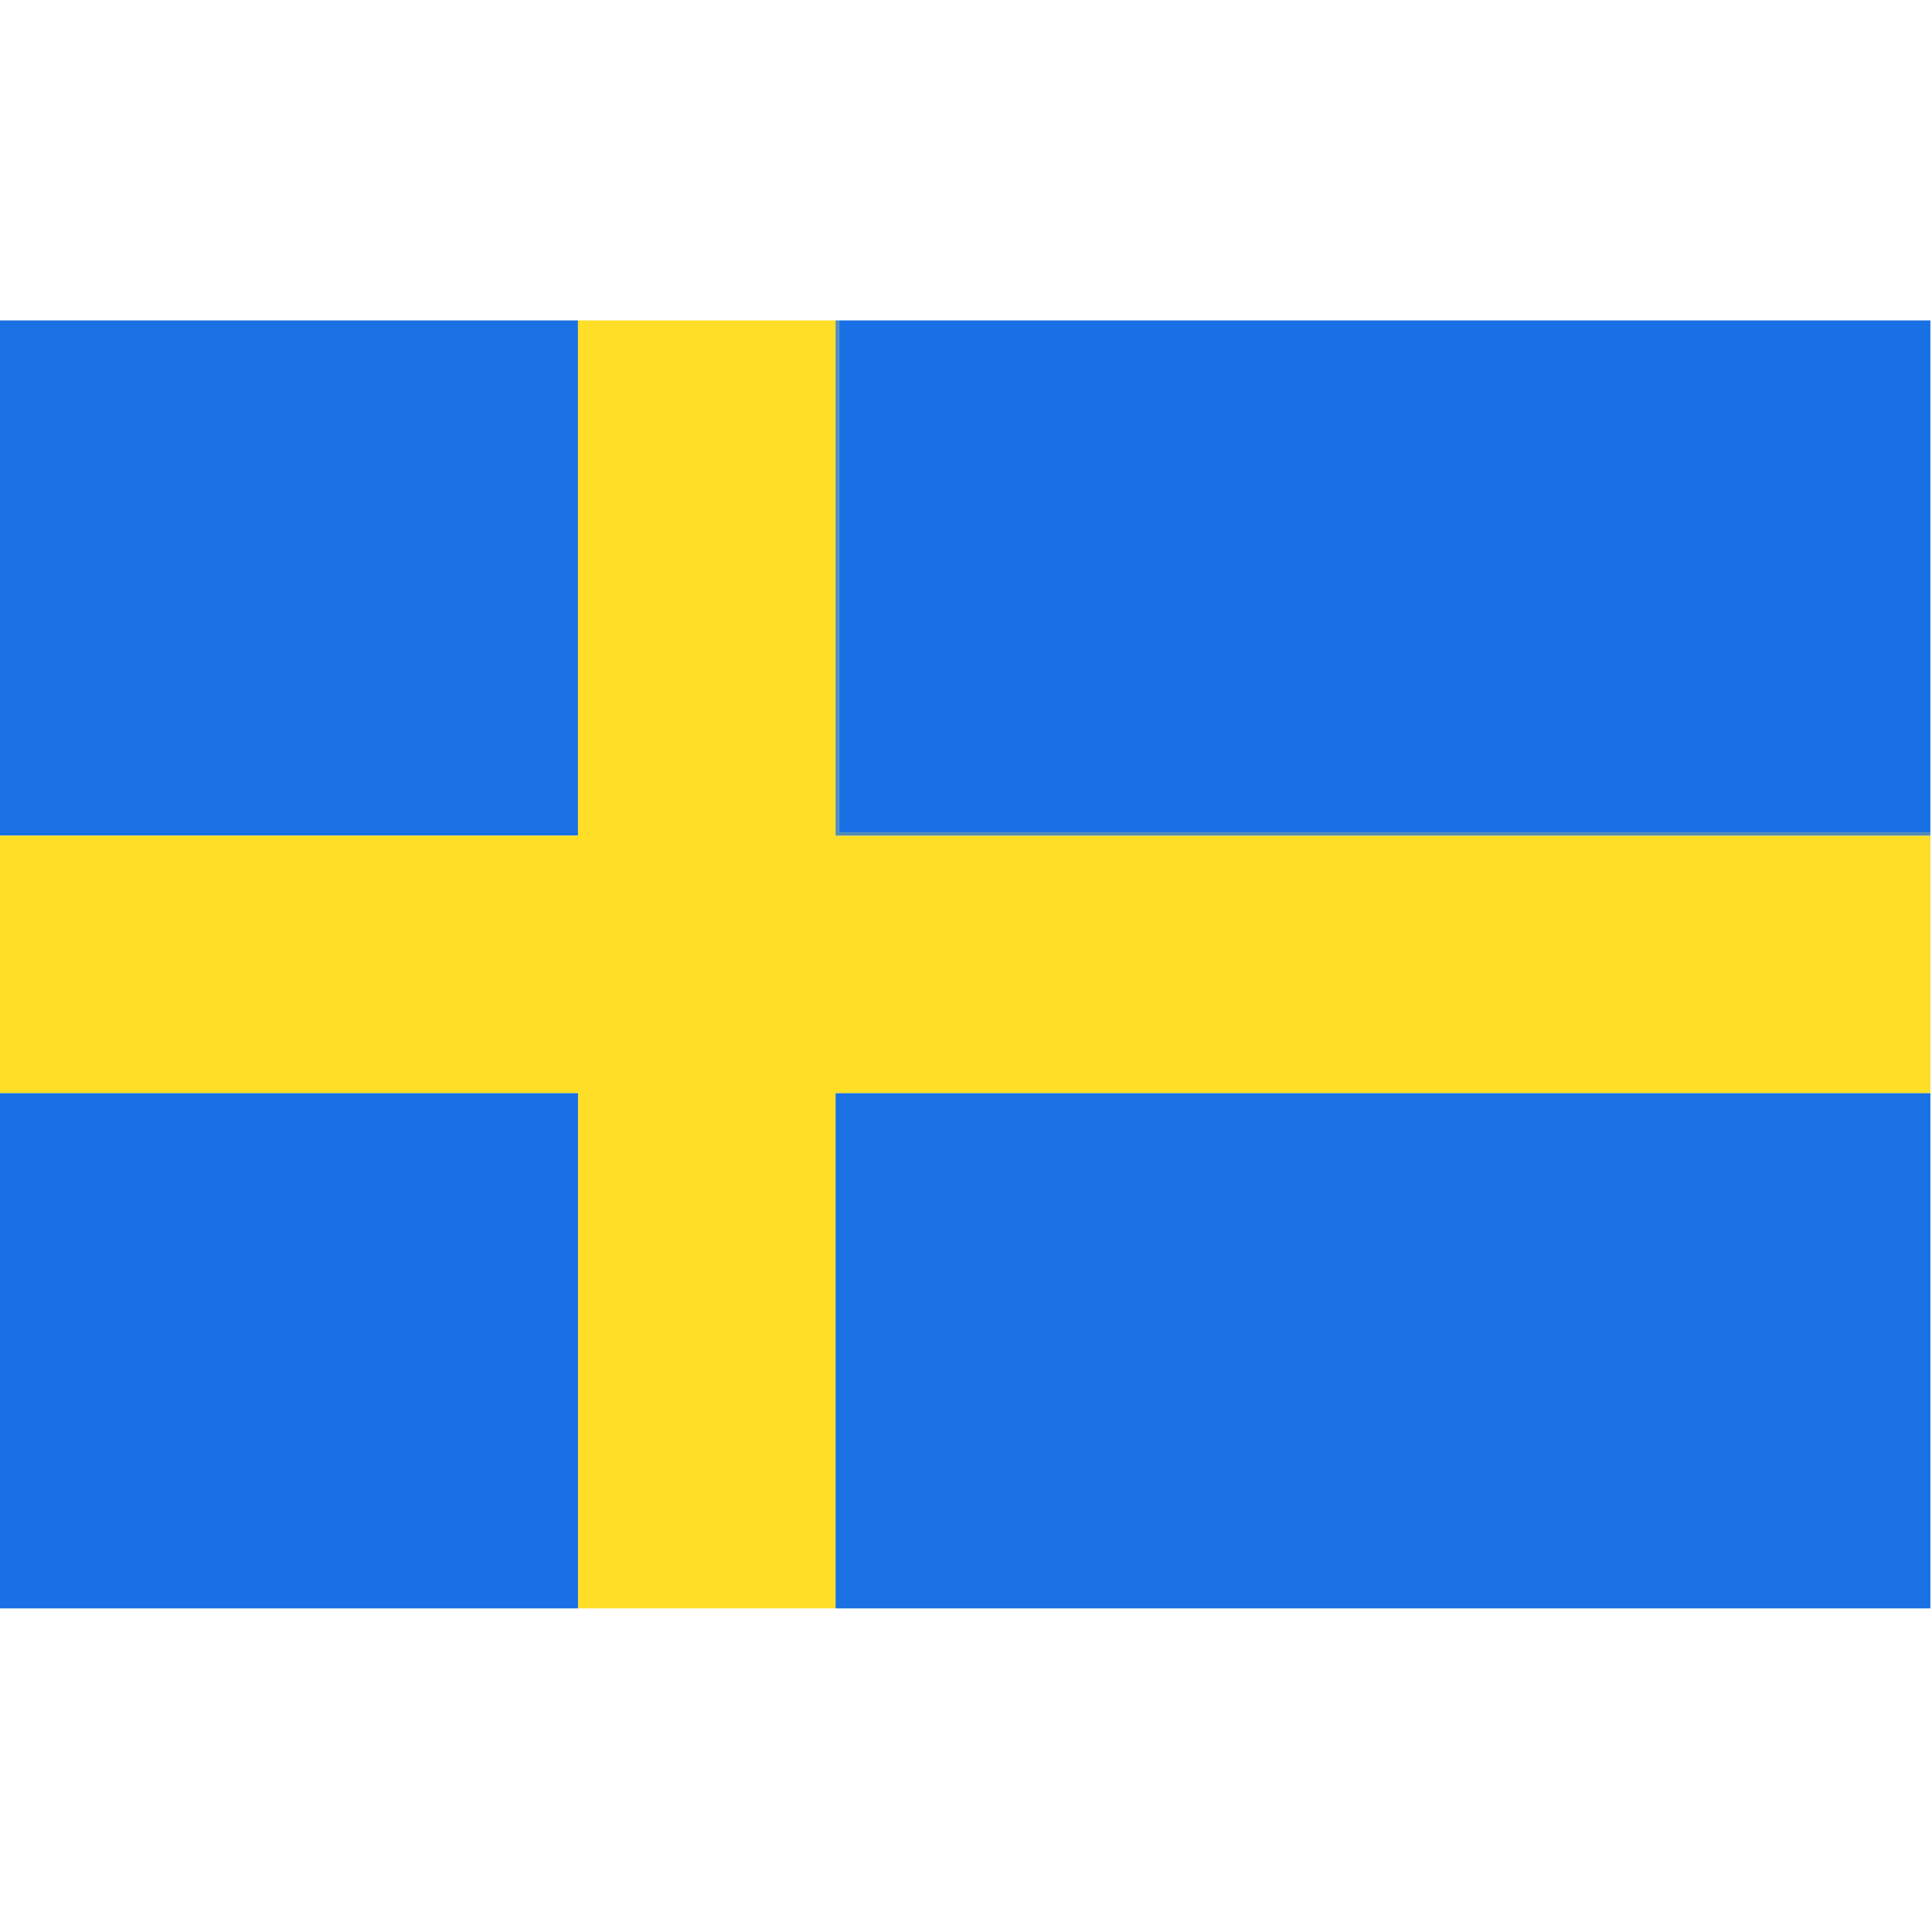 <?xml version="1.0" encoding="UTF-8"?>
<!DOCTYPE svg PUBLIC "-//W3C//DTD SVG 1.1//EN" "http://www.w3.org/Graphics/SVG/1.1/DTD/svg11.dtd">
<svg xmlns="http://www.w3.org/2000/svg" version="1.1" width="600px" height="600px" style="shape-rendering:geometricPrecision; text-rendering:geometricPrecision; image-rendering:optimizeQuality; fill-rule:evenodd; clip-rule:evenodd" xmlns:xlink="http://www.w3.org/1999/xlink">
<g><path style="opacity:1" fill="#1a71e3" d="M -0.5,99.5 C 59.5,99.5 119.5,99.5 179.5,99.5C 179.5,152.833 179.5,206.167 179.5,259.5C 119.5,259.5 59.5,259.5 -0.5,259.5C -0.5,206.167 -0.5,152.833 -0.5,99.5 Z"/></g>
<g><path style="opacity:1" fill="#fede26" d="M 179.5,99.5 C 206.167,99.5 232.833,99.5 259.5,99.5C 259.5,152.833 259.5,206.167 259.5,259.5C 372.833,259.5 486.167,259.5 599.5,259.5C 599.5,286.167 599.5,312.833 599.5,339.5C 486.167,339.5 372.833,339.5 259.5,339.5C 259.5,392.833 259.5,446.167 259.5,499.5C 232.833,499.5 206.167,499.5 179.5,499.5C 179.5,446.167 179.5,392.833 179.5,339.5C 119.5,339.5 59.5,339.5 -0.5,339.5C -0.5,312.833 -0.5,286.167 -0.5,259.5C 59.5,259.5 119.5,259.5 179.5,259.5C 179.5,206.167 179.5,152.833 179.5,99.5 Z"/></g>
<g><path style="opacity:1" fill="#1970e4" d="M 260.5,99.5 C 373.5,99.5 486.5,99.5 599.5,99.5C 599.5,152.5 599.5,205.5 599.5,258.5C 486.5,258.5 373.5,258.5 260.5,258.5C 260.5,205.5 260.5,152.5 260.5,99.5 Z"/></g>
<g><path style="opacity:1" fill="#538cb4" d="M 259.5,99.5 C 259.833,99.5 260.167,99.5 260.5,99.5C 260.5,152.5 260.5,205.5 260.5,258.5C 373.5,258.5 486.5,258.5 599.5,258.5C 599.5,258.833 599.5,259.167 599.5,259.5C 486.167,259.5 372.833,259.5 259.5,259.5C 259.5,206.167 259.5,152.833 259.5,99.5 Z"/></g>
<g><path style="opacity:1" fill="#1970e4" d="M -0.5,339.5 C 59.5,339.5 119.5,339.5 179.5,339.5C 179.5,392.833 179.5,446.167 179.5,499.5C 119.5,499.5 59.5,499.5 -0.5,499.5C -0.5,446.167 -0.5,392.833 -0.5,339.5 Z"/></g>
<g><path style="opacity:1" fill="#1971e3" d="M 599.5,339.5 C 599.5,392.833 599.5,446.167 599.5,499.5C 486.167,499.5 372.833,499.5 259.5,499.5C 259.5,446.167 259.5,392.833 259.5,339.5C 372.833,339.5 486.167,339.5 599.5,339.5 Z"/></g>
</svg>
